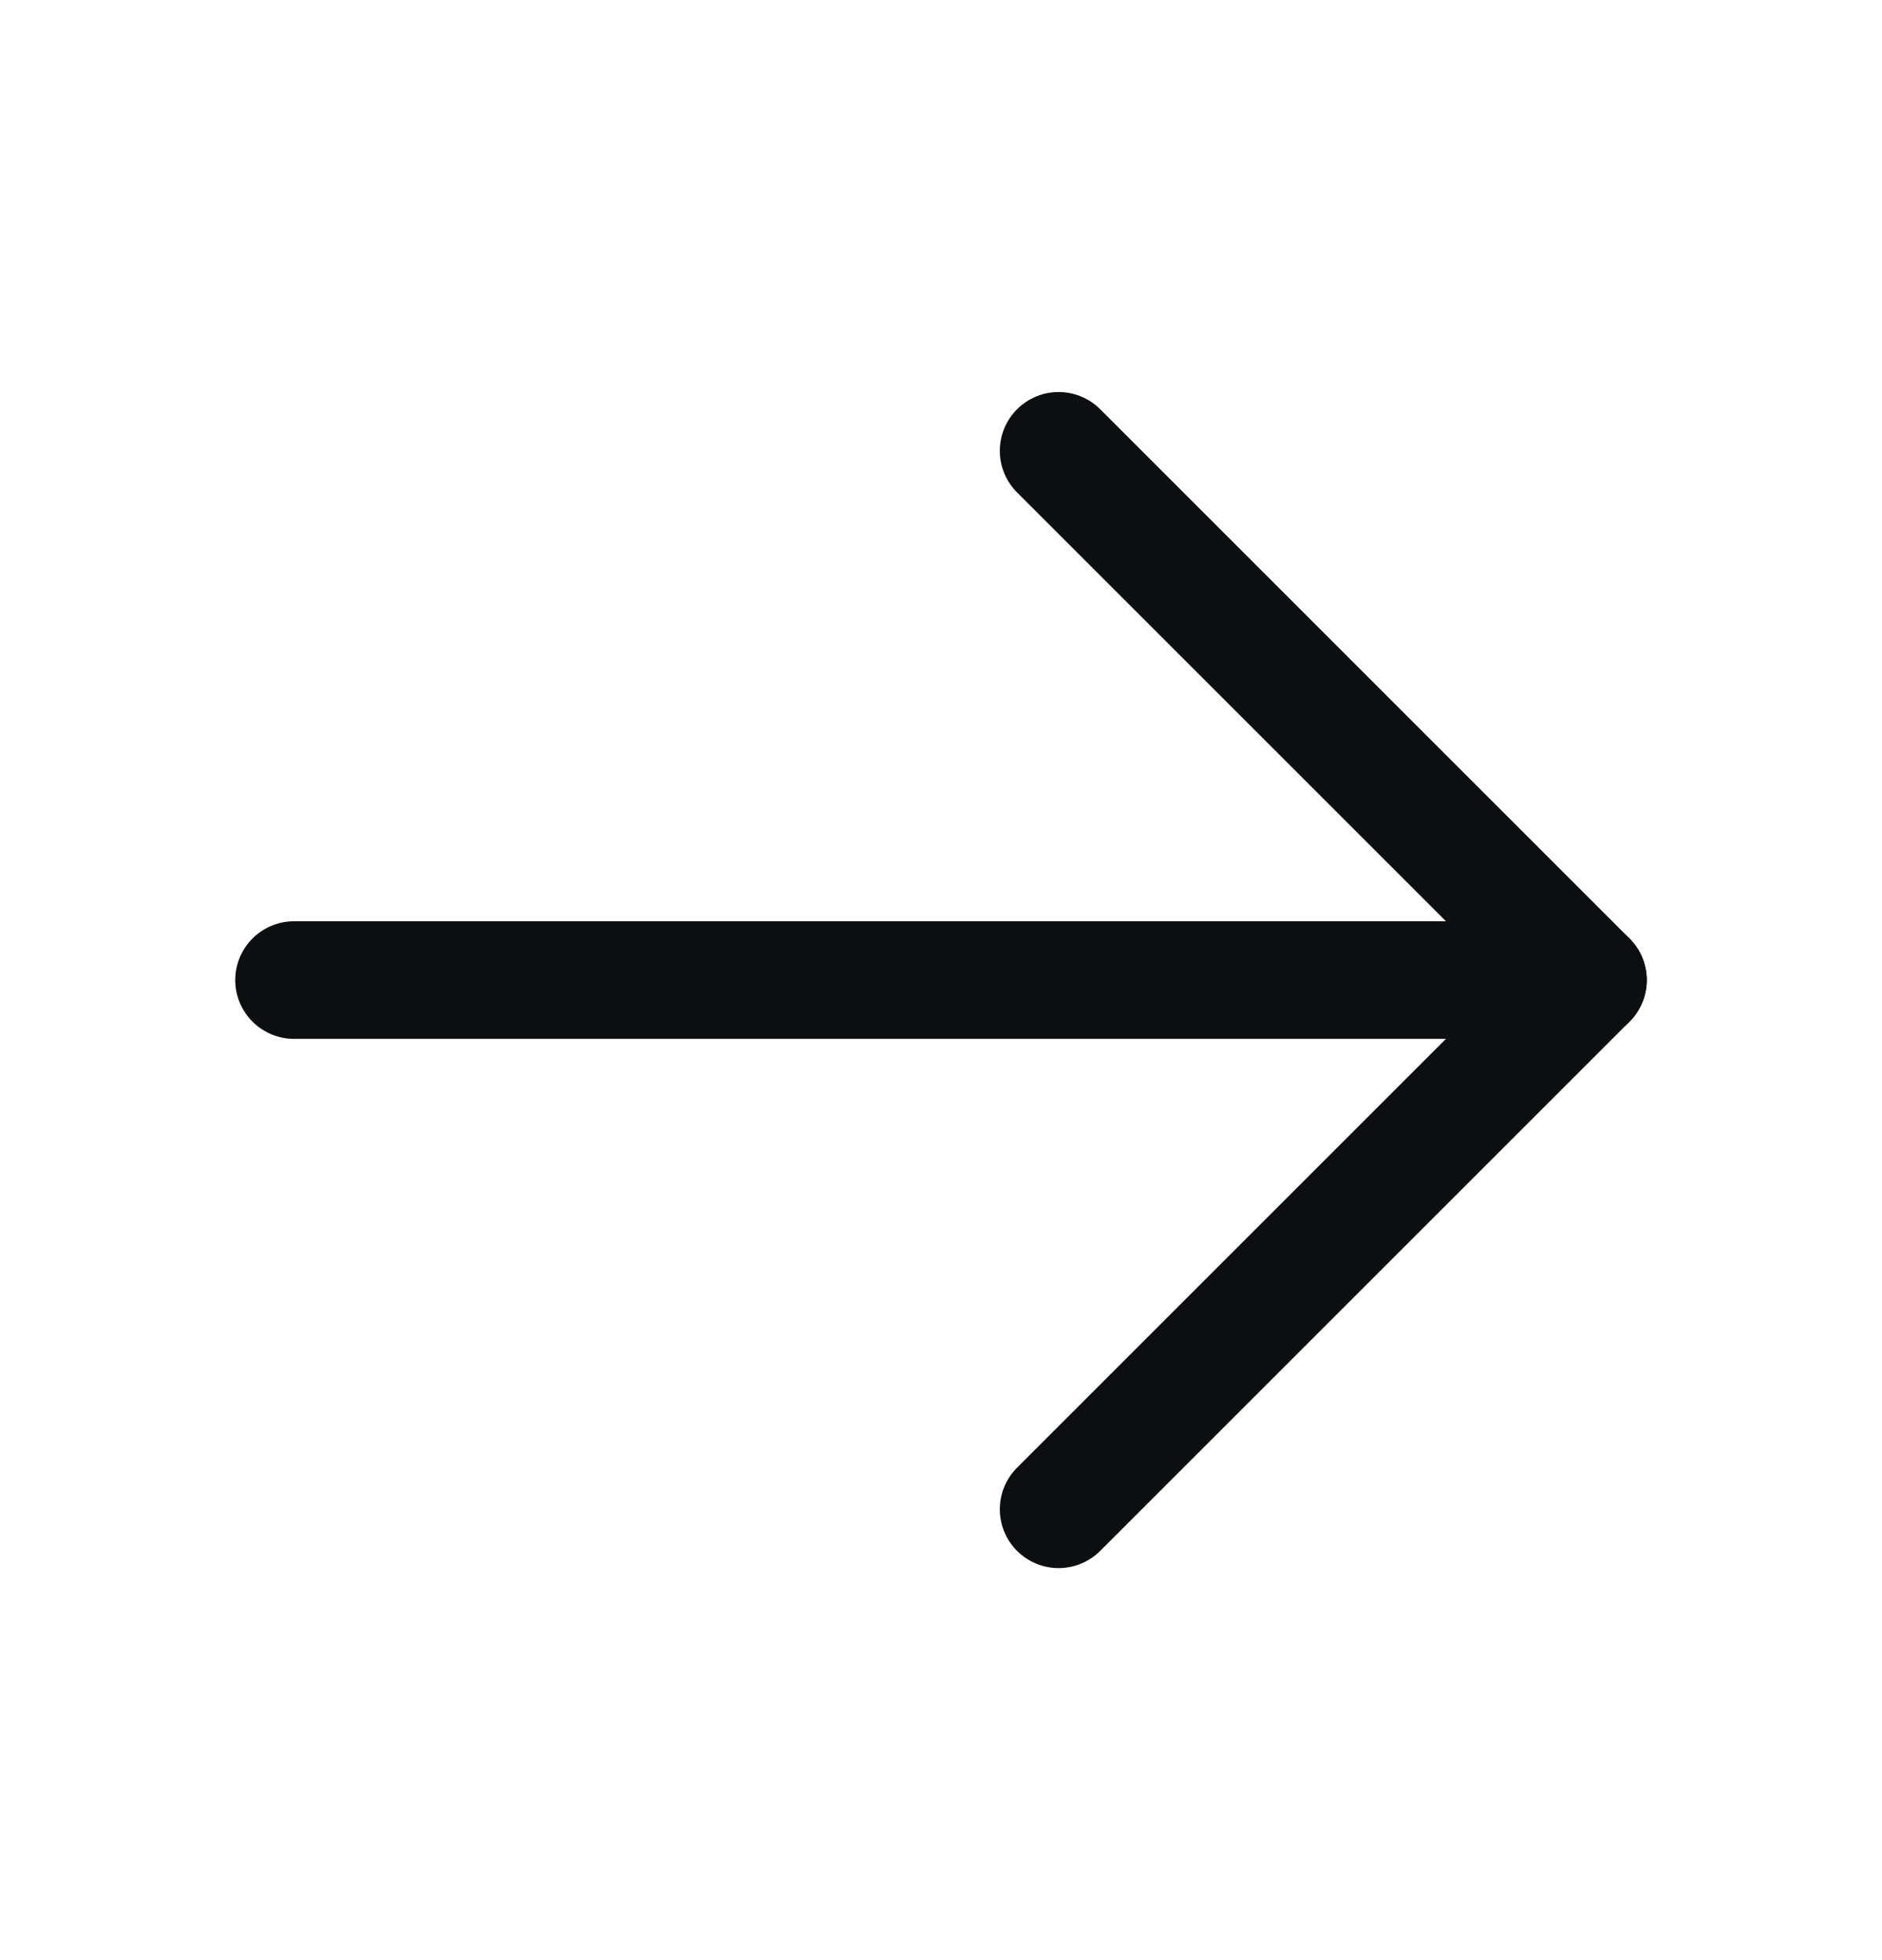 <svg width="24" height="25" viewBox="0 0 24 25" fill="none" xmlns="http://www.w3.org/2000/svg">
<path d="M3.75 12.5H20.25" stroke="#0D0E10" stroke-width="1.5" stroke-linecap="round" stroke-linejoin="round"/>
<path d="M13.5 5.75L20.25 12.5L13.5 19.25" stroke="#0D0E10" stroke-width="1.5" stroke-linecap="round" stroke-linejoin="round"/>
</svg>
